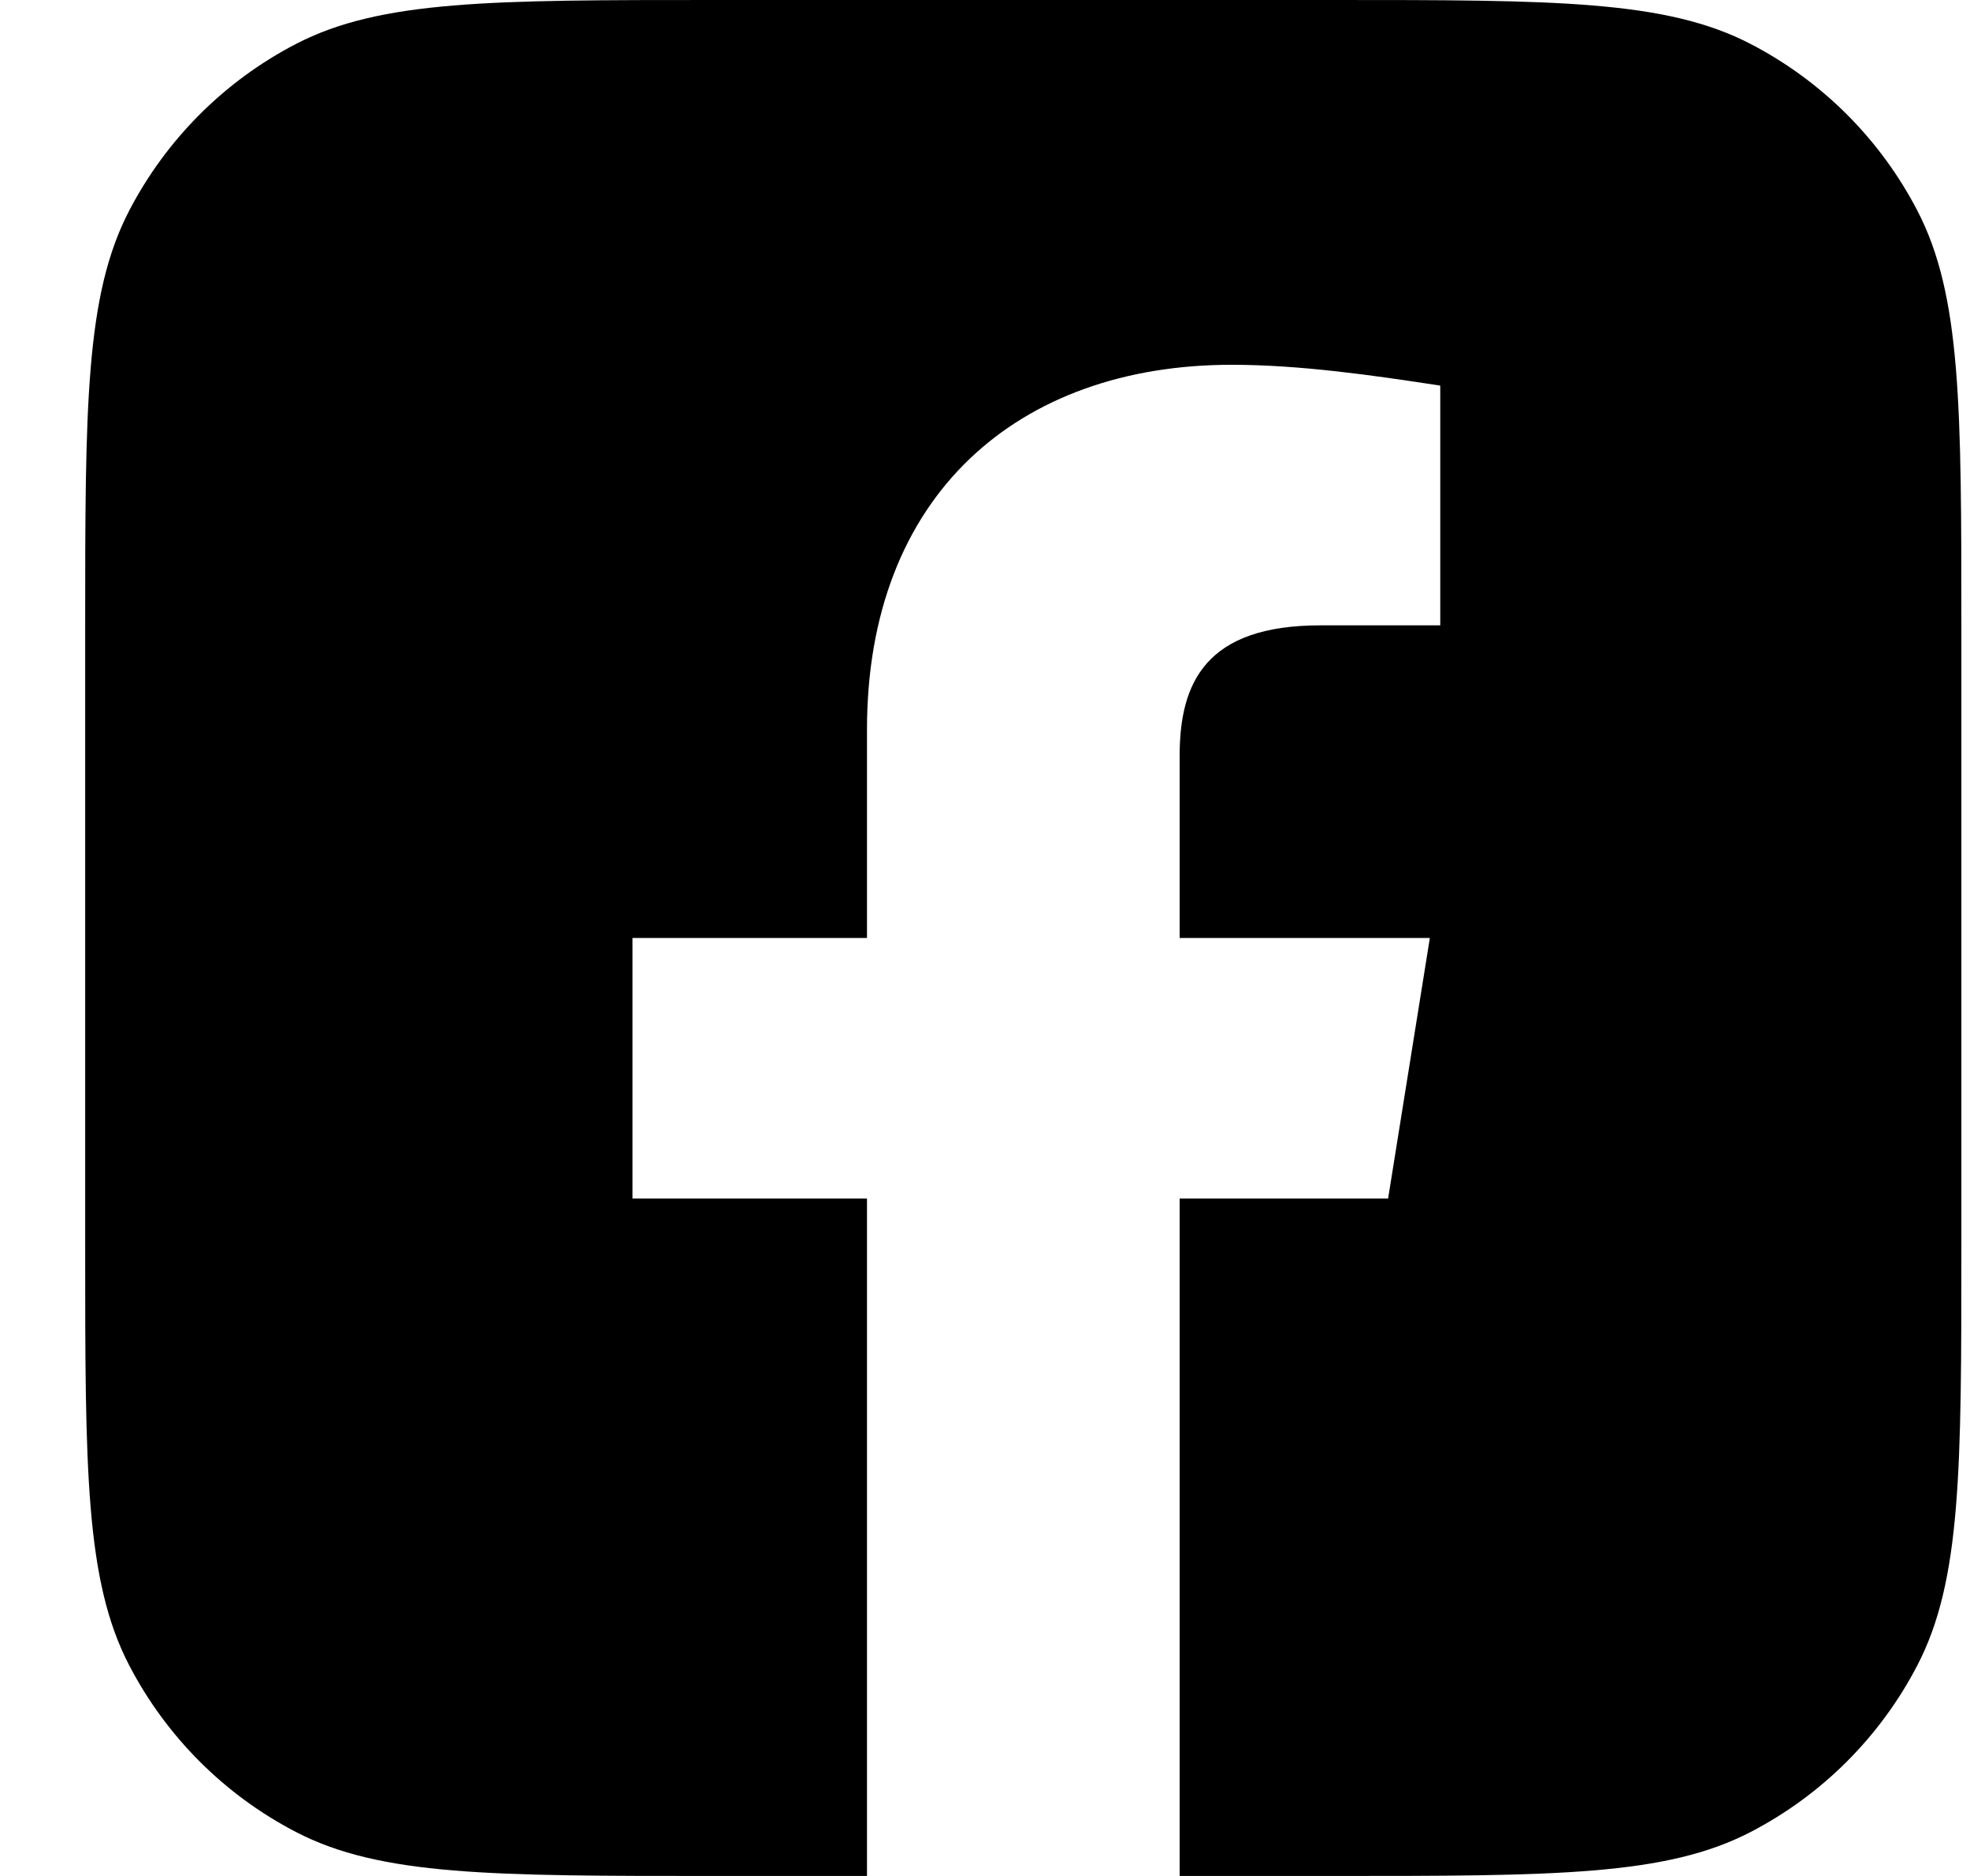 <svg width="21" height="20" viewBox="0 0 21 20" fill="none" xmlns="http://www.w3.org/2000/svg">
<path fill-rule="evenodd" clip-rule="evenodd" d="M1.377 2.246C0.908 3.149 0.908 4.335 0.908 6.708V13.292C0.908 15.665 0.908 16.851 1.377 17.754C1.773 18.515 2.393 19.136 3.154 19.531C4.057 20 5.244 20 7.617 20H14.2C16.573 20 17.759 20 18.662 19.531C19.423 19.136 20.044 18.515 20.439 17.754C20.908 16.851 20.908 15.665 20.908 13.292V6.708C20.908 4.335 20.908 3.149 20.439 2.246C20.044 1.485 19.423 0.864 18.662 0.469C17.759 0 16.573 0 14.2 0H7.617C5.244 0 4.057 0 3.154 0.469C2.393 0.864 1.773 1.485 1.377 2.246ZM15.242 10L14.797 12.778H12.575V20H9.242V12.778H6.742V10H9.242V7.778C9.242 5.278 10.853 3.889 13.13 3.889C13.853 3.889 14.63 4 15.353 4.111V6.667H14.075C12.853 6.667 12.575 7.278 12.575 8.056V10H15.242Z" fill="#000000"/>
</svg>
